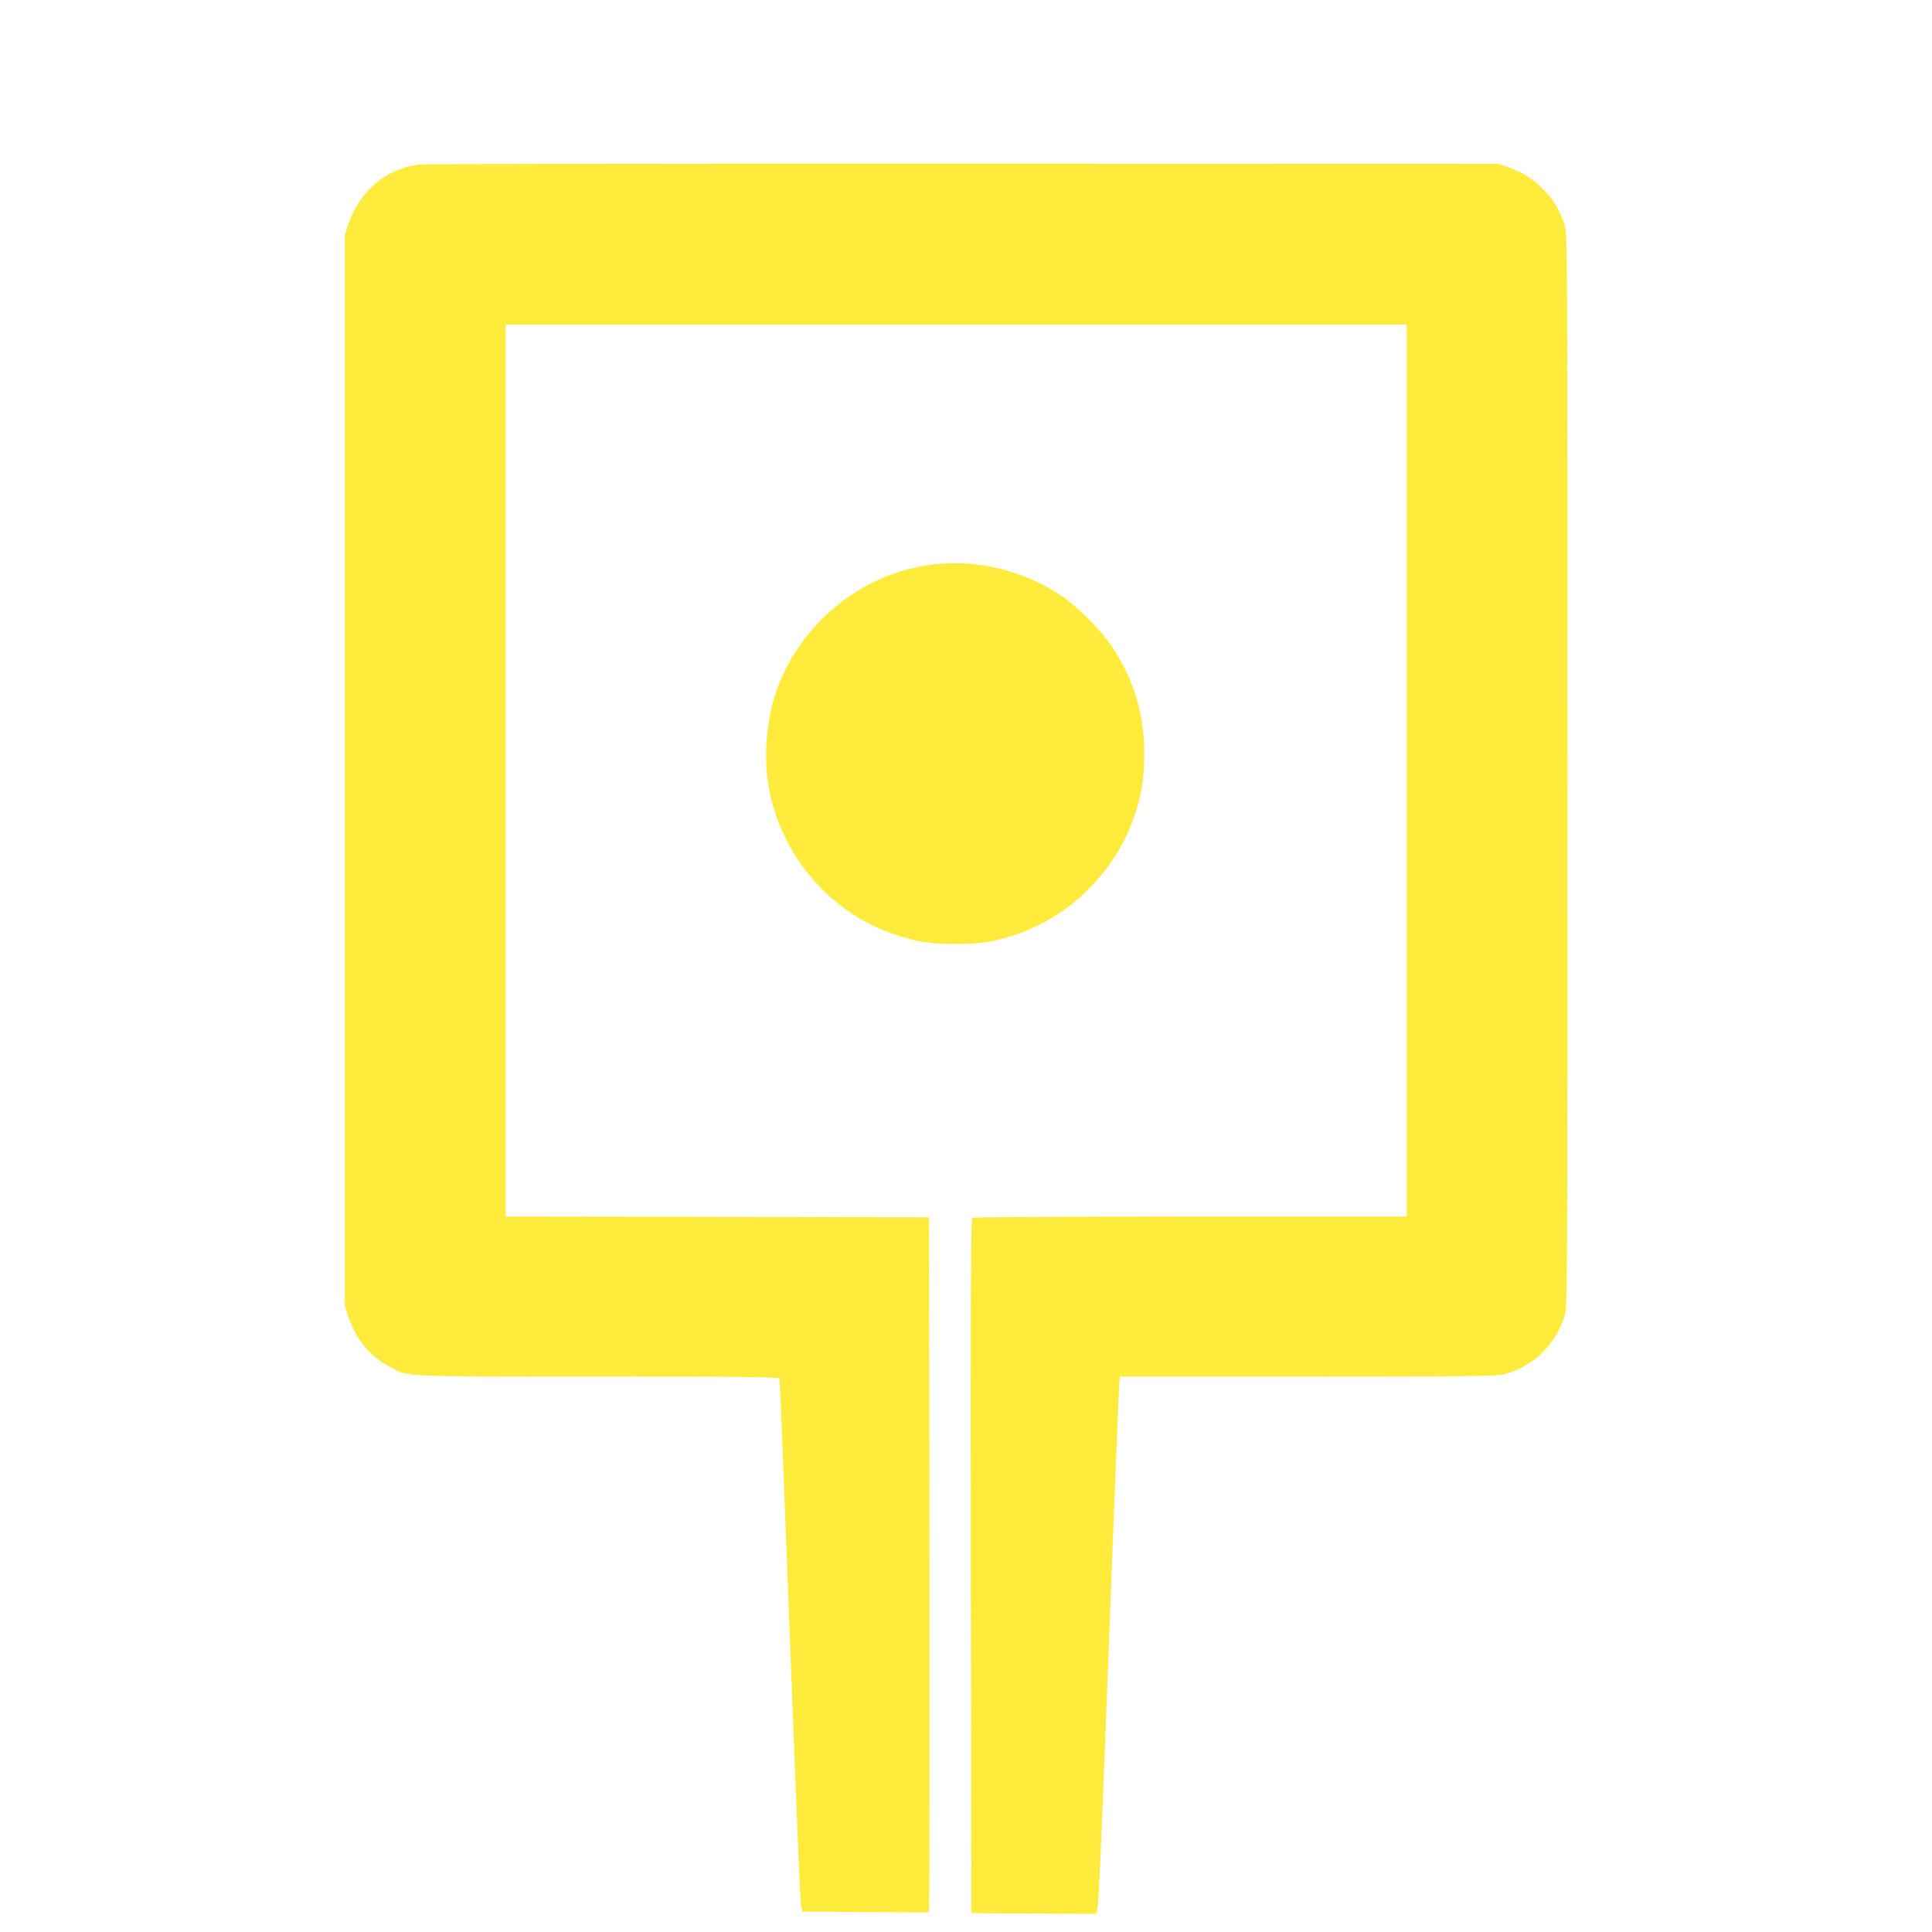 <?xml version="1.0" standalone="no"?>
<!DOCTYPE svg PUBLIC "-//W3C//DTD SVG 20010904//EN"
 "http://www.w3.org/TR/2001/REC-SVG-20010904/DTD/svg10.dtd">
<svg version="1.0" xmlns="http://www.w3.org/2000/svg"
 width="1280pt" height="1280pt" viewBox="0 0 1280 1280"
 preserveAspectRatio="xMidYMid meet">
<g transform="translate(0,1280) scale(0.1,-0.1)"
fill="#ffeb3b" stroke="none">
<path d="M2775 11710 c-219 -28 -396 -179 -468 -398 l-22 -67 0 -3550 0 -3550
22 -65 c51 -156 147 -271 288 -343 114 -59 61 -57 1367 -57 942 0 1200 -3
1202 -13 3 -6 18 -381 35 -832 86 -2235 101 -2613 108 -2655 l8 -45 417 -3
418 -2 5 22 c3 13 4 1049 3 2303 l-3 2280 -1402 3 -1403 2 0 2955 0 2955 2985
0 2985 0 0 -2955 0 -2955 -1432 0 c-788 0 -1439 -4 -1446 -8 -10 -7 -12 -475
-10 -2308 l3 -2299 413 -3 412 -2 10 24 c9 26 28 464 100 2371 23 594 43 1099
46 1123 l5 42 1243 0 c1081 0 1250 2 1301 15 191 49 342 196 402 390 17 58 18
192 18 3615 0 3459 -1 3556 -19 3610 -35 103 -76 171 -144 238 -71 71 -137
112 -236 146 l-61 21 -3545 1 c-1950 1 -3572 -2 -3605 -6z"/>
<path d="M6171 9059 c-476 -61 -887 -405 -1036 -864 -59 -182 -76 -424 -42
-610 82 -454 403 -830 834 -976 147 -50 234 -63 403 -63 169 0 255 13 404 64
365 123 664 426 785 794 46 139 62 244 62 401 0 268 -68 491 -216 715 -66 99
-230 264 -329 330 -258 173 -569 248 -865 209z"/>
</g>
</svg>
